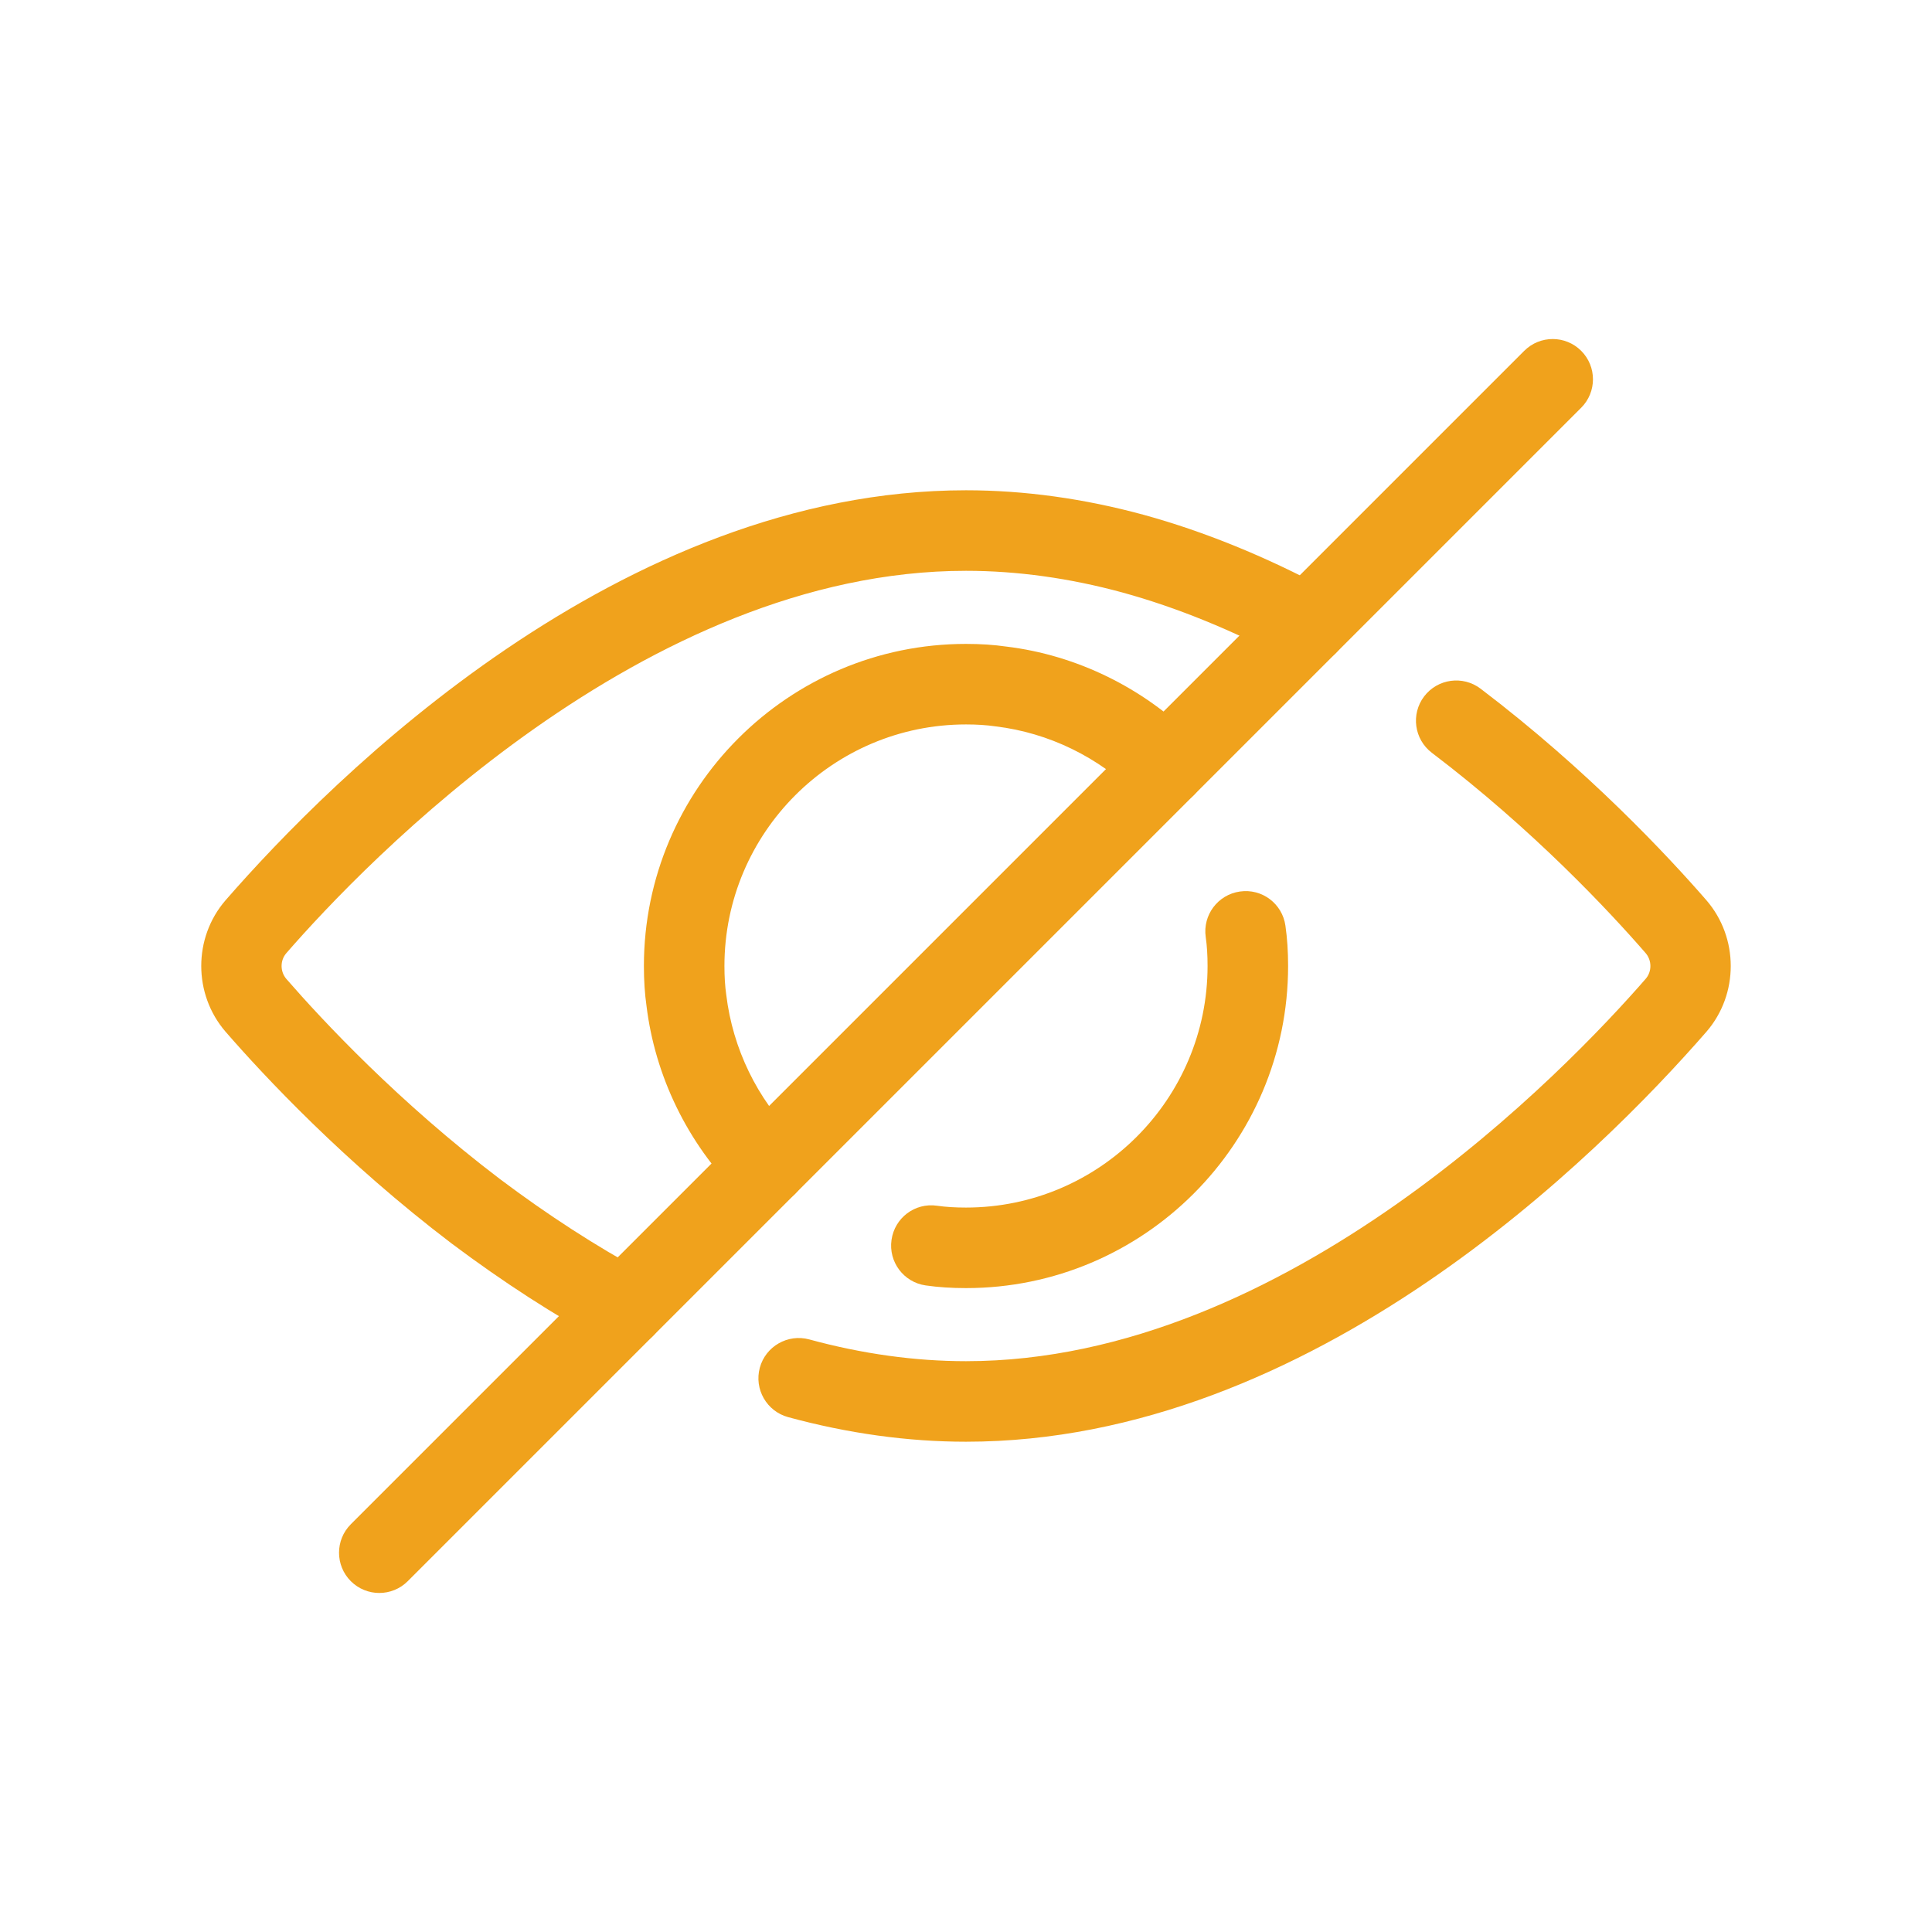 <svg width="60" height="60" viewBox="0 0 60 60" fill="none" xmlns="http://www.w3.org/2000/svg">
<path d="M30 44.774C28.194 44.774 26.335 44.517 24.475 44.01C23.809 43.828 23.416 43.141 23.597 42.475C23.778 41.809 24.468 41.417 25.132 41.597C26.778 42.046 28.416 42.273 30 42.273C39.993 42.273 48.683 33.185 51.108 30.399C51.304 30.173 51.304 29.827 51.105 29.597C49.981 28.304 47.621 25.773 44.468 23.379C43.918 22.961 43.811 22.177 44.228 21.627C44.647 21.078 45.429 20.97 45.98 21.387C49.312 23.917 51.805 26.59 52.995 27.959C54.001 29.124 54.001 30.876 52.998 32.038C49.661 35.87 40.747 44.774 30 44.774Z" fill="#F0A21C"/>
<path d="M19.396 41.853C19.195 41.853 18.992 41.805 18.803 41.703C17.22 40.848 15.613 39.809 14.025 38.617C10.688 36.083 8.195 33.41 7.005 32.041C5.999 30.876 5.999 29.124 7.002 27.962C10.339 24.13 19.253 15.226 30 15.226C31.806 15.226 33.665 15.483 35.525 15.99C37.392 16.504 39.298 17.279 41.194 18.295C41.802 18.621 42.031 19.379 41.705 19.987C41.379 20.596 40.621 20.825 40.013 20.499C38.281 19.571 36.548 18.866 34.864 18.402C33.222 17.954 31.584 17.727 30 17.727C20.007 17.727 11.317 26.815 8.892 29.601C8.696 29.827 8.696 30.173 8.894 30.403C10.019 31.696 12.379 34.227 15.532 36.621C17.015 37.736 18.518 38.707 19.991 39.503C20.599 39.831 20.825 40.59 20.497 41.197C20.271 41.616 19.84 41.853 19.396 41.853Z" fill="#F0A21C"/>
<path d="M30 40.003C29.547 40.003 29.138 39.976 28.748 39.92C28.065 39.823 27.589 39.19 27.687 38.506C27.784 37.823 28.411 37.345 29.101 37.445C29.372 37.484 29.666 37.502 30 37.502C34.137 37.502 37.502 34.137 37.502 30C37.502 29.666 37.484 29.372 37.445 29.101C37.347 28.417 37.823 27.784 38.506 27.687C39.194 27.587 39.824 28.065 39.92 28.748C39.976 29.138 40.003 29.547 40.003 30C40.003 35.516 35.516 40.003 30 40.003Z" fill="#F0A21C"/>
<path d="M23.808 37.442C23.487 37.442 23.166 37.32 22.922 37.074C21.352 35.497 20.341 33.42 20.076 31.225C20.024 30.862 19.997 30.453 19.997 30C19.997 24.485 24.485 19.997 30 19.997C30.453 19.997 30.862 20.024 31.252 20.08C33.42 20.341 35.497 21.352 37.074 22.922C37.563 23.41 37.565 24.201 37.078 24.691C36.59 25.18 35.799 25.18 35.309 24.694C34.126 23.516 32.569 22.757 30.925 22.559C30.628 22.516 30.334 22.498 30 22.498C25.863 22.498 22.498 25.863 22.498 30C22.498 30.334 22.516 30.628 22.555 30.899C22.757 32.569 23.516 34.127 24.694 35.309C25.181 35.799 25.18 36.59 24.691 37.078C24.446 37.321 24.127 37.442 23.808 37.442Z" fill="#F0A21C"/>
<path d="M11.779 49.471C11.46 49.471 11.14 49.349 10.895 49.105C10.407 48.616 10.407 47.825 10.895 47.337L47.337 10.895C47.825 10.407 48.616 10.407 49.105 10.895C49.593 11.384 49.593 12.175 49.105 12.663L12.663 49.105C12.419 49.349 12.099 49.471 11.779 49.471Z" fill="#F0A21C"/>
</svg>
